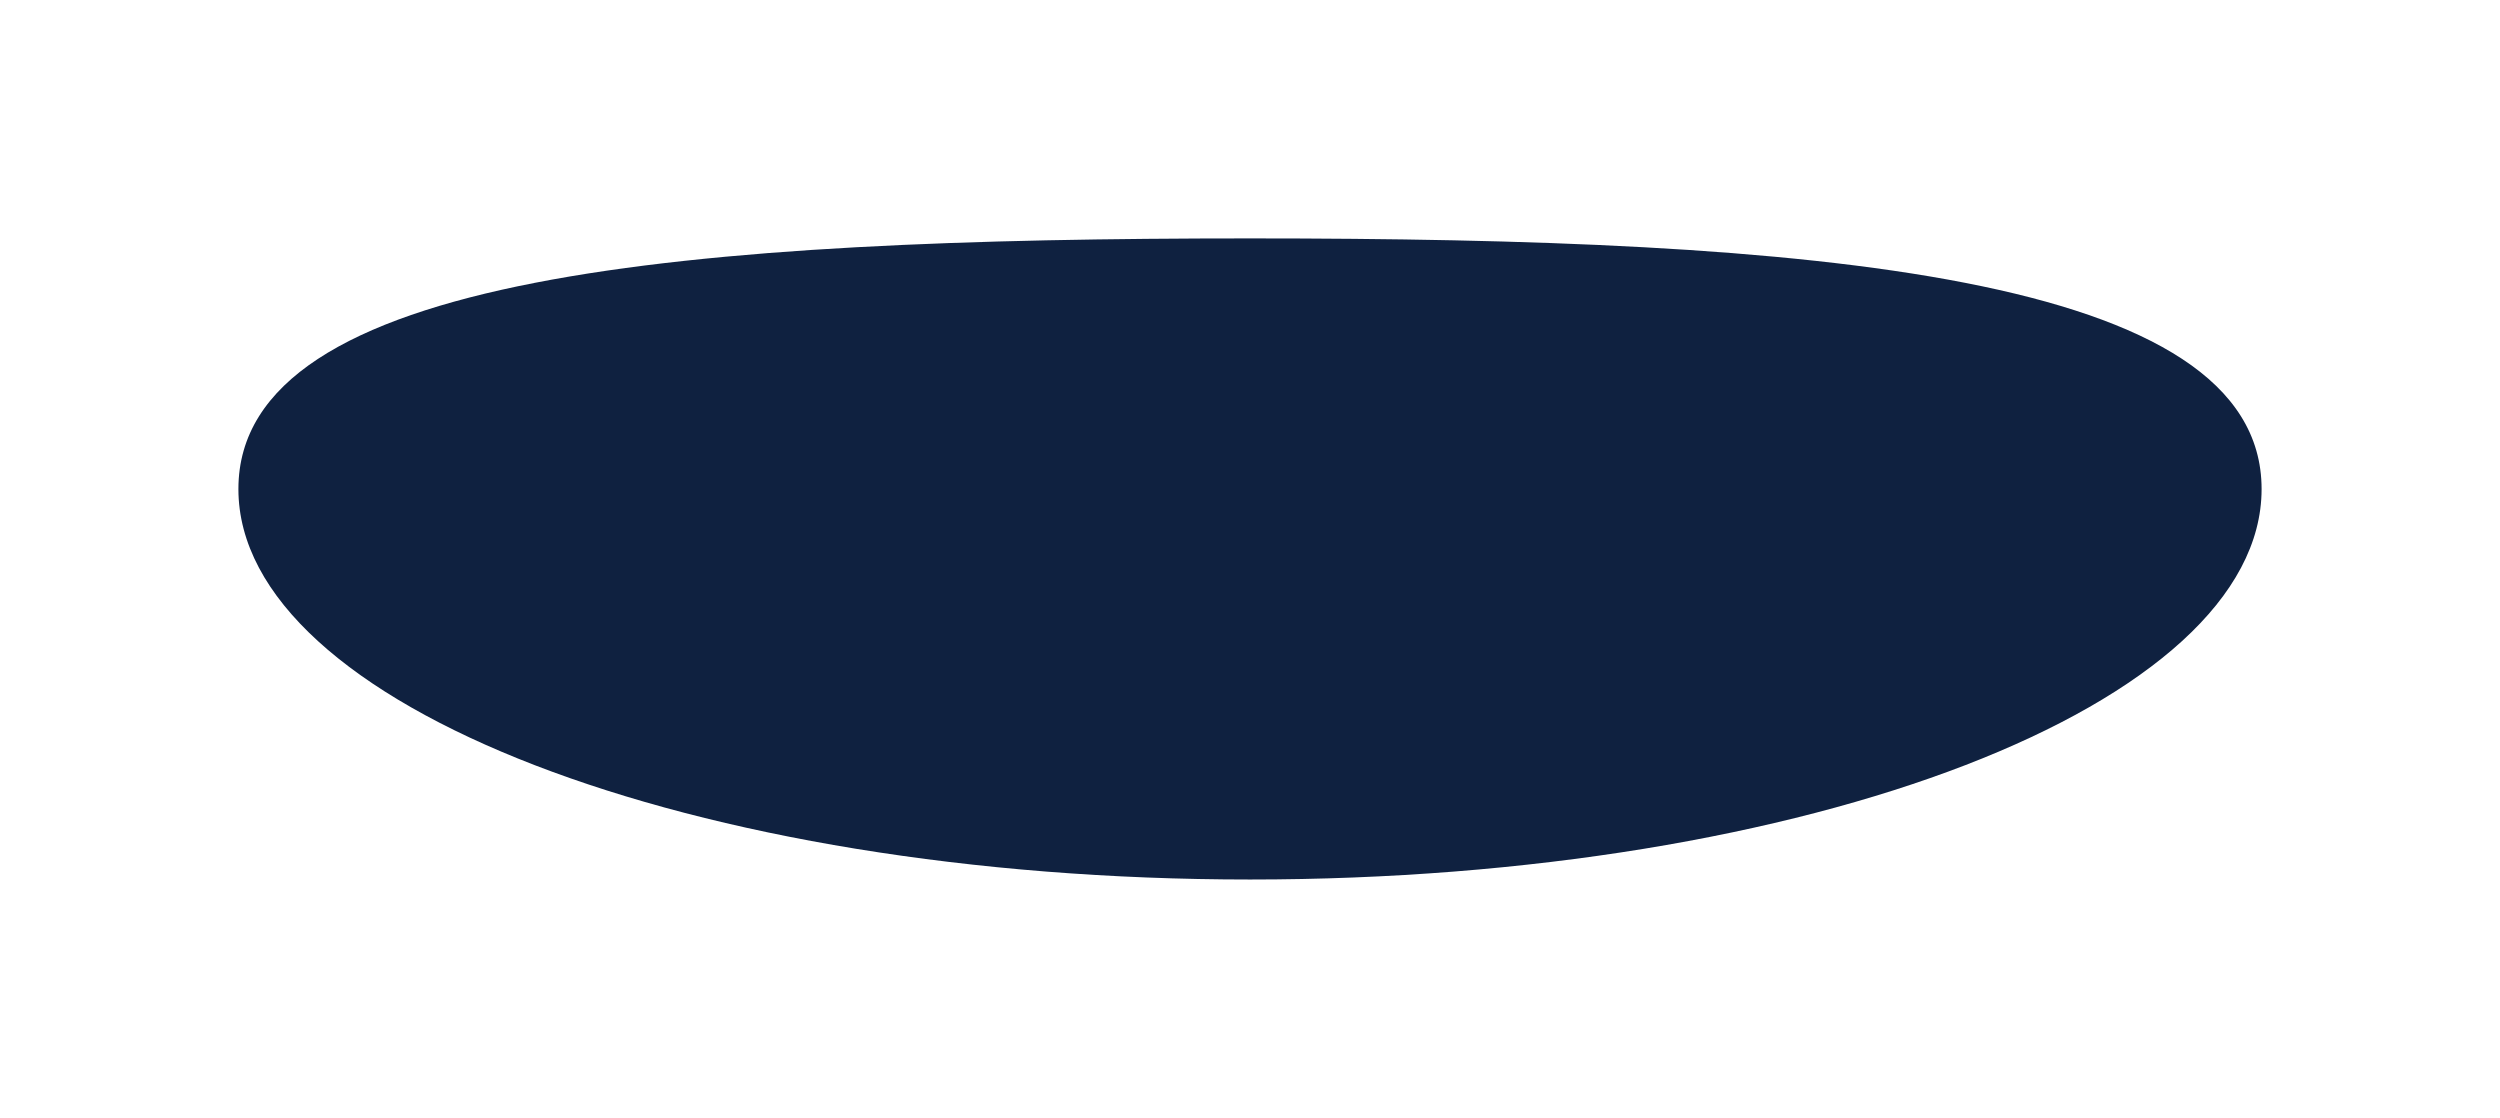 <?xml version="1.0" encoding="UTF-8"?> <svg xmlns="http://www.w3.org/2000/svg" width="1552" height="694" viewBox="0 0 1552 694" fill="none"> <g filter="url(#filter0_f_164_41)"> <path d="M1404 303.609C1404 437.478 1122.83 546 776 546C429.165 546 148 437.478 148 303.609C148 169.74 429.165 148 776 148C1122.83 148 1404 169.74 1404 303.609Z" fill="#0F2140"></path> </g> <defs> <filter id="filter0_f_164_41" x="0" y="0" width="1552" height="694" filterUnits="userSpaceOnUse" color-interpolation-filters="sRGB"> <feFlood flood-opacity="0" result="BackgroundImageFix"></feFlood> <feBlend mode="normal" in="SourceGraphic" in2="BackgroundImageFix" result="shape"></feBlend> <feGaussianBlur stdDeviation="74" result="effect1_foregroundBlur_164_41"></feGaussianBlur> </filter> </defs> </svg> 